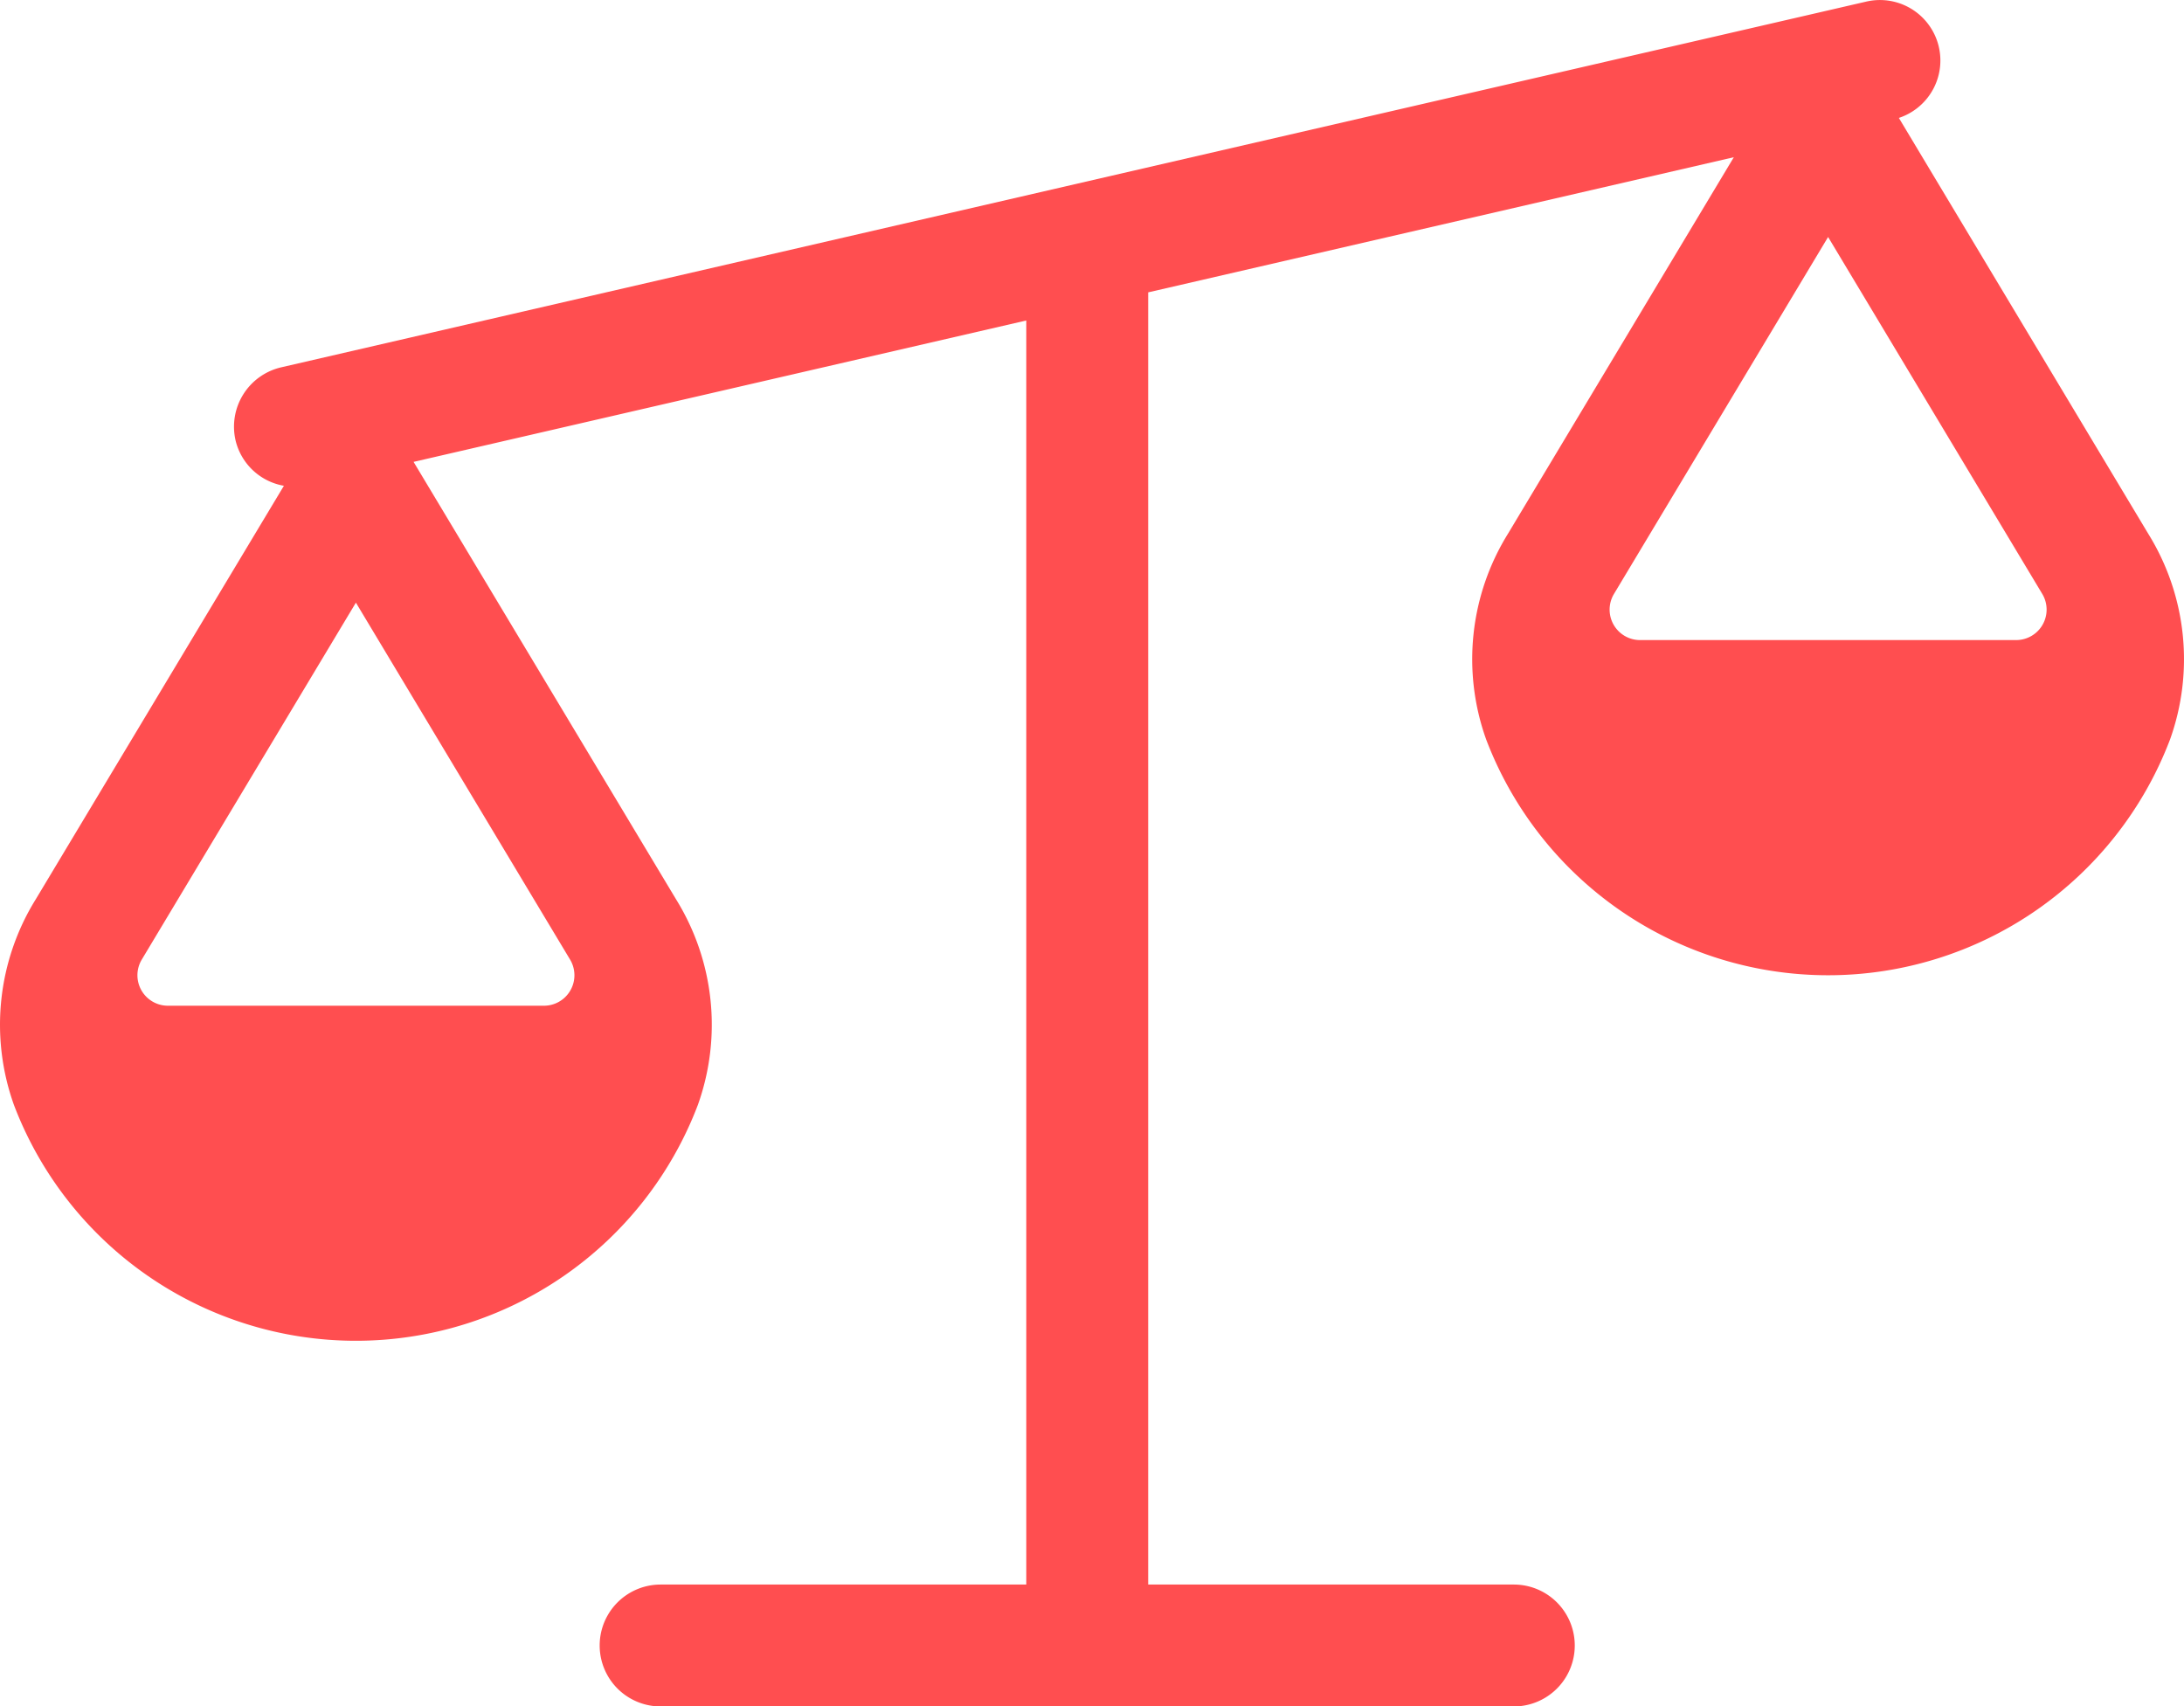 <svg xmlns="http://www.w3.org/2000/svg" viewBox="0 0 108.023 84.408"><defs><style>.a{fill:#ff4e50;}</style></defs><g transform="translate(-3.08 -4.999)"><path class="a" d="M109.334,31.4,97,10.832a2.991,2.991,0,0,0-1.63-5.75L16.992,23.168a3.015,3.015,0,0,0-2.261,3.615,2.983,2.983,0,0,0,2.391,2.245L4.849,49.481a11.772,11.772,0,0,0-1.08,10.173,18.094,18.094,0,0,0,33.828,0,11.772,11.772,0,0,0-1.08-10.173L23.536,27.846l30.305-6.994V83.379H35.755a3.014,3.014,0,0,0,0,6.029h42.2a3.014,3.014,0,1,0,0-6.029H59.87V19.461l28.967-6.685L77.666,31.4a11.772,11.772,0,0,0-1.08,10.173,18.094,18.094,0,0,0,33.828,0,11.772,11.772,0,0,0-1.08-10.173ZM29.984,54.747h-18.6a1.507,1.507,0,0,1-1.292-2.282L20.683,34.809,31.277,52.465a1.507,1.507,0,0,1-1.292,2.282ZM102.8,36.661H84.2a1.507,1.507,0,0,1-1.292-2.282L93.5,16.722l10.593,17.656a1.507,1.507,0,0,1-1.293,2.282Z" transform="translate(0)"/></g></svg>